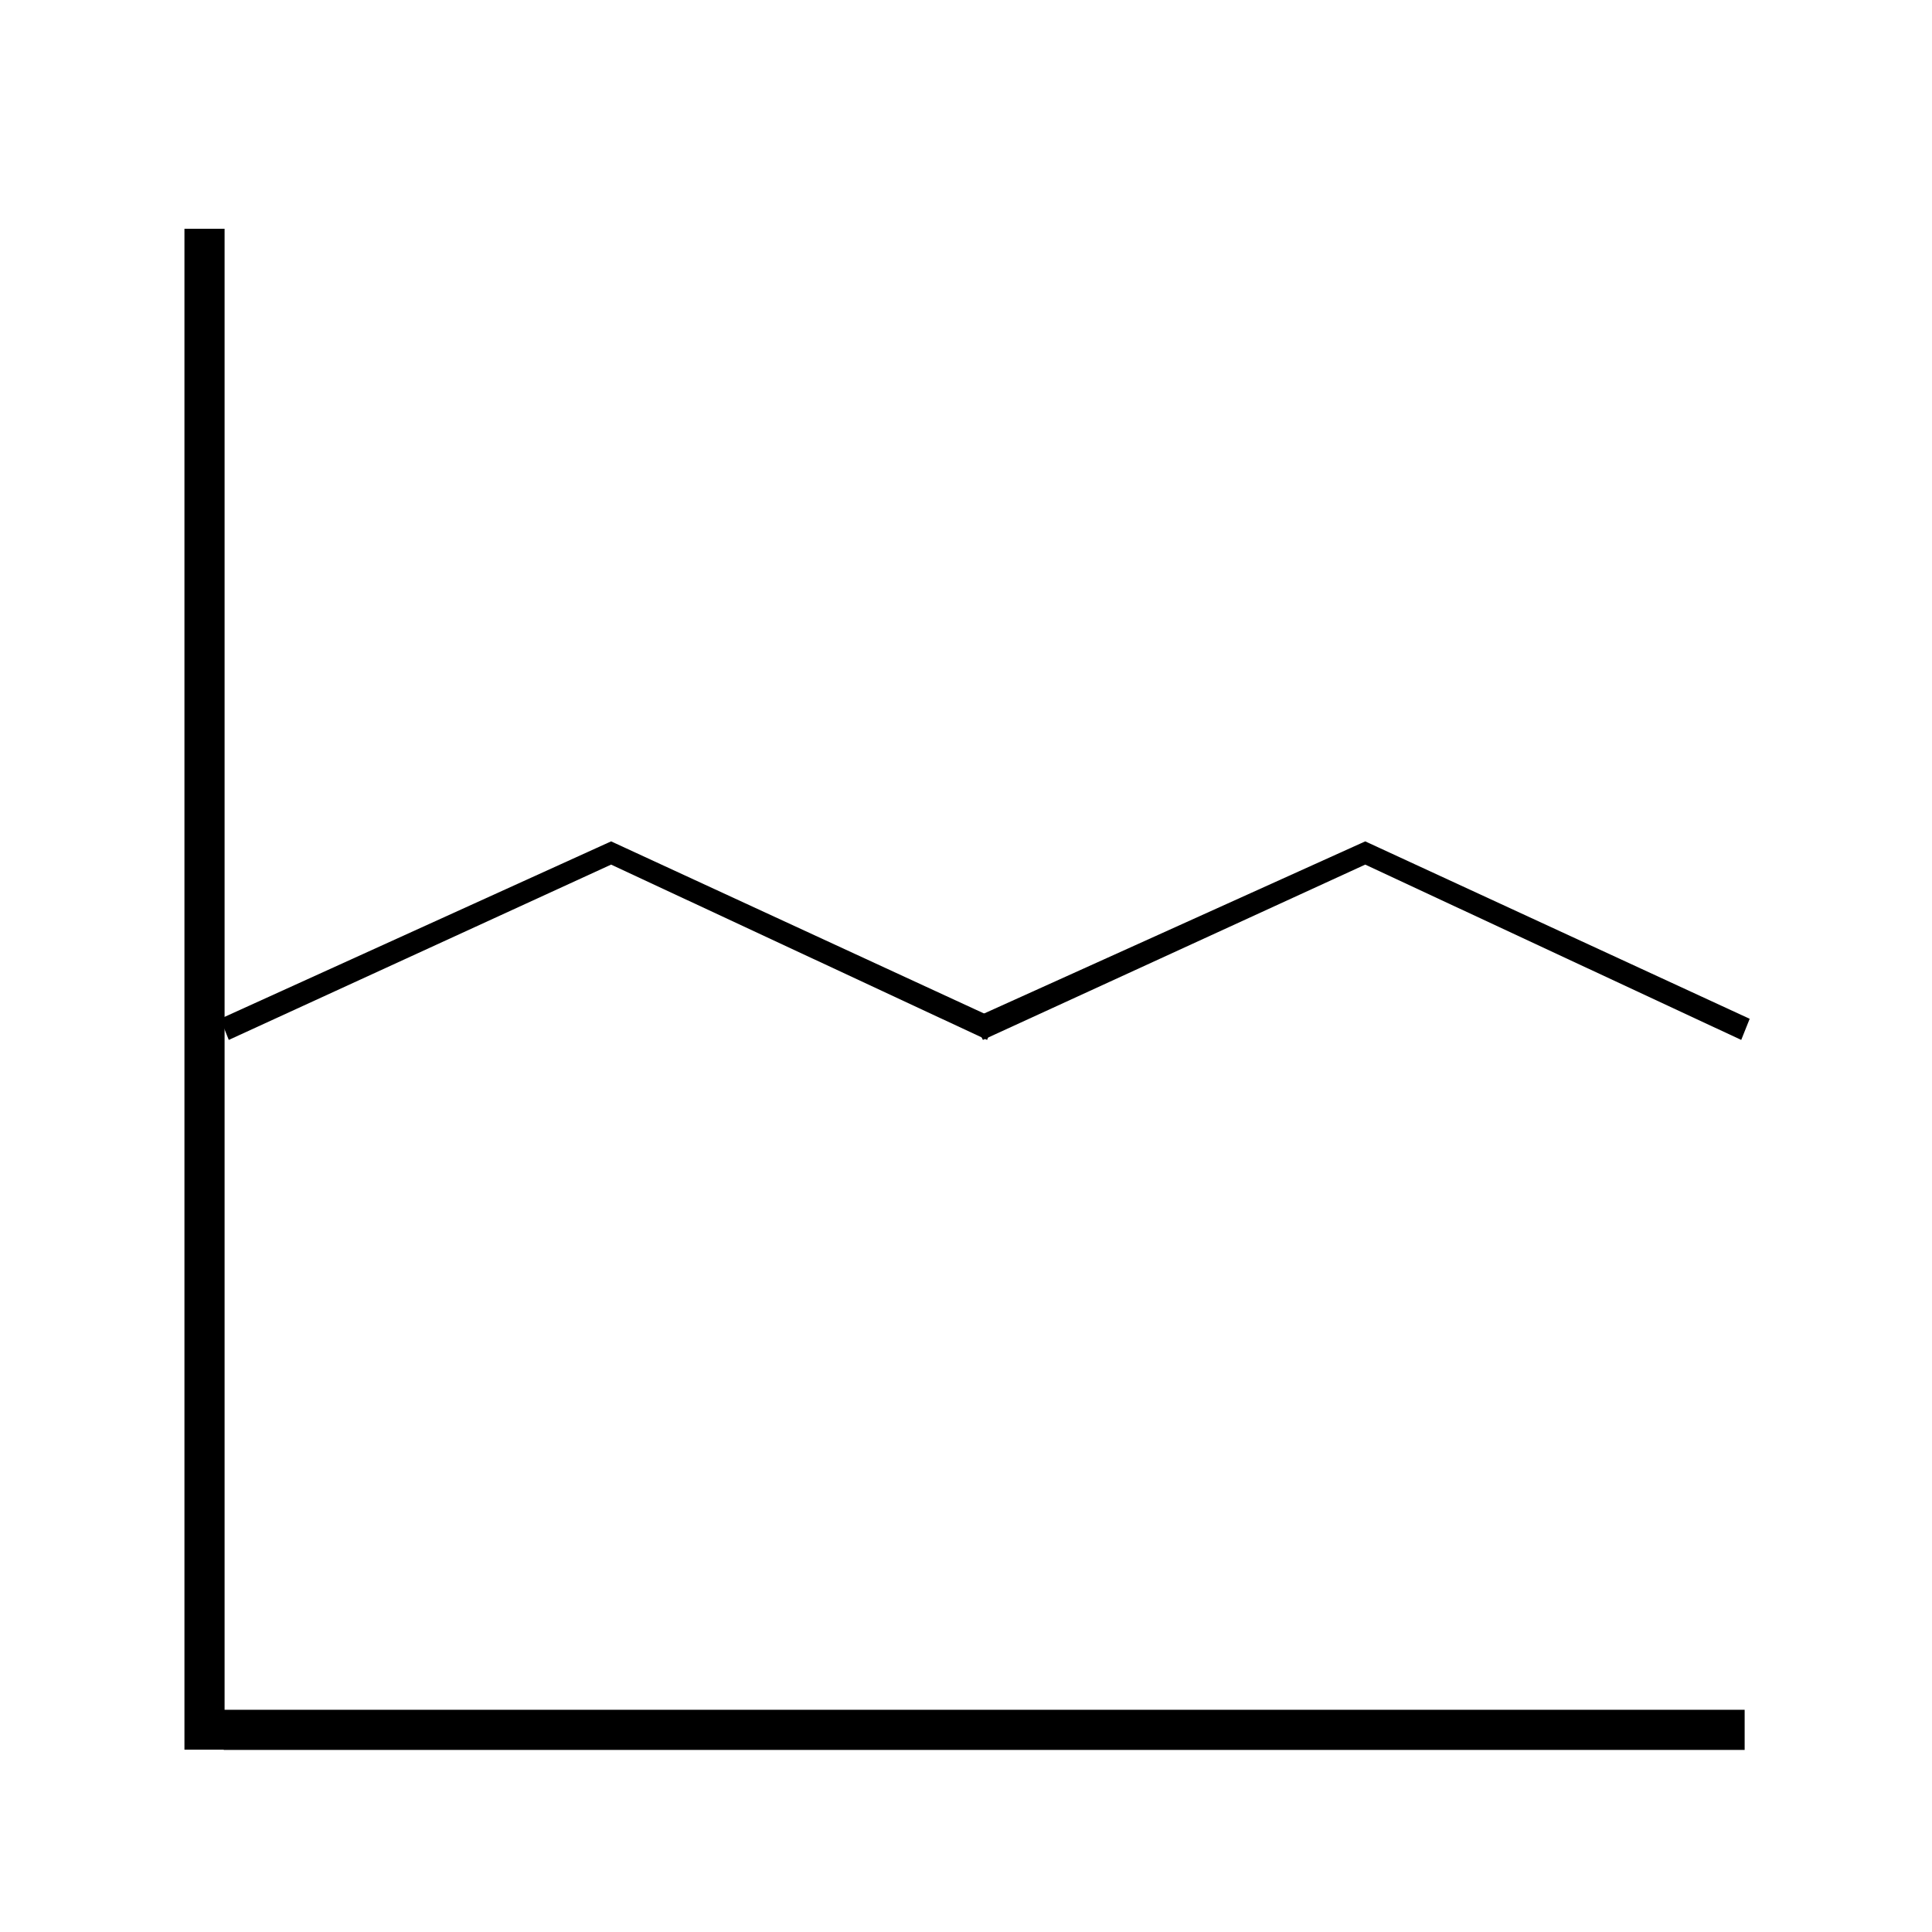 <?xml version="1.0" encoding="UTF-8"?>
<!-- Uploaded to: ICON Repo, www.svgrepo.com, Generator: ICON Repo Mixer Tools -->
<svg fill="#000000" width="800px" height="800px" version="1.1" viewBox="144 144 512 512" xmlns="http://www.w3.org/2000/svg">
 <g>
  <path d="m192.88 204.63h10.637v403.05h-10.637z"/>
  <path d="m606.35 597.11v10.637h-403.05v-10.637z"/>
  <path d="m204.63 419.59-2.238-5.598 103.56-47.02 101.88 47.02-2.238 5.598-99.645-46.461z"/>
  <path d="m404.48 419.59-2.797-5.598 104.12-47.02 101.88 47.02-2.238 5.598-99.645-46.461z"/>
 </g>
</svg>